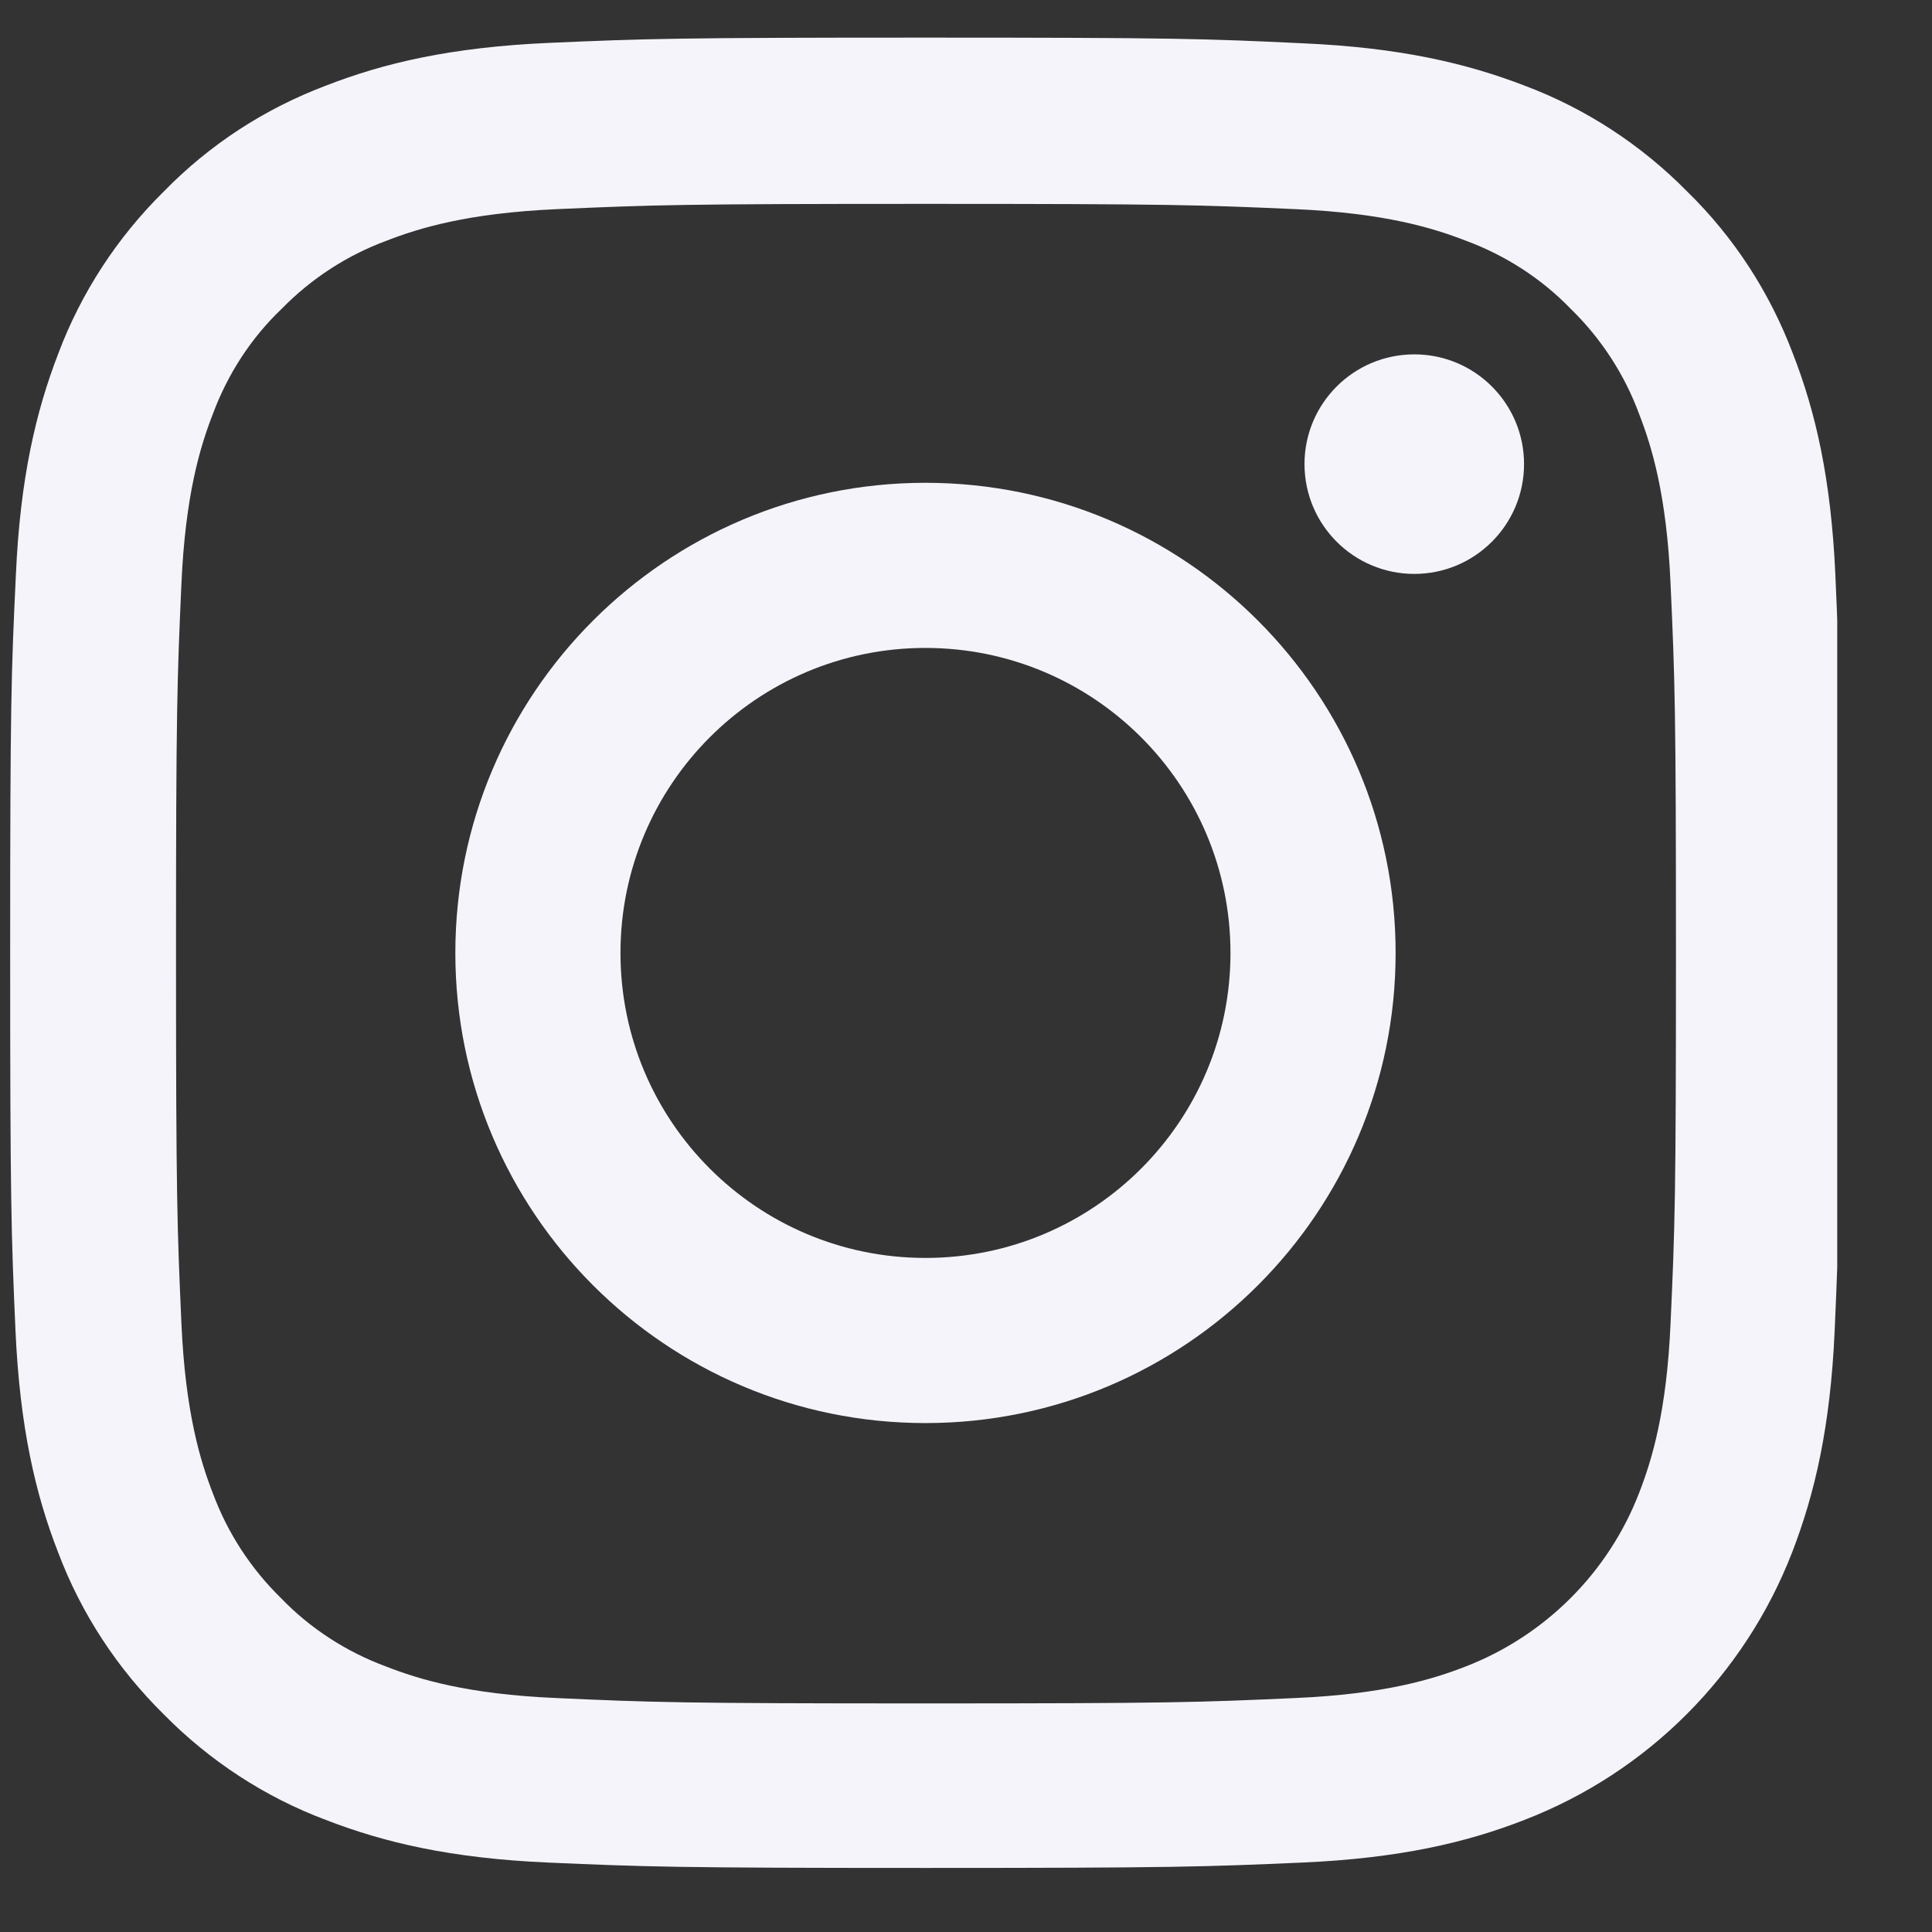 <svg width="19" height="19" viewBox="0 0 19 19" fill="none" xmlns="http://www.w3.org/2000/svg">
<rect x="0" y="0" width="19" height="19" fill="#333333" stroke="none"/>
<g clip-path="url(#clip0_1982_30247)">
<path d="M18.05 5.662C18.008 4.705 17.854 4.048 17.632 3.478C17.403 2.873 17.052 2.332 16.591 1.882C16.141 1.425 15.596 1.069 14.998 0.844C14.425 0.623 13.771 0.468 12.815 0.426C11.851 0.38 11.545 0.37 9.101 0.37C6.658 0.37 6.352 0.38 5.392 0.422C4.435 0.465 3.778 0.619 3.208 0.841C2.603 1.069 2.062 1.421 1.612 1.882C1.155 2.332 0.799 2.877 0.574 3.475C0.353 4.048 0.198 4.702 0.156 5.658C0.11 6.622 0.1 6.928 0.1 9.371C0.1 11.815 0.11 12.121 0.152 13.081C0.195 14.037 0.349 14.695 0.571 15.265C0.799 15.87 1.155 16.411 1.612 16.861C2.062 17.318 2.607 17.674 3.205 17.898C3.778 18.12 4.432 18.275 5.388 18.317C6.348 18.359 6.654 18.37 9.098 18.37C11.542 18.37 11.848 18.359 12.808 18.317C13.764 18.275 14.422 18.12 14.991 17.898C16.201 17.431 17.157 16.474 17.625 15.265C17.846 14.692 18.001 14.037 18.043 13.081C18.085 12.121 18.096 11.815 18.096 9.371C18.096 6.928 18.093 6.622 18.05 5.662ZM16.429 13.011C16.391 13.89 16.243 14.364 16.12 14.681C15.818 15.465 15.195 16.087 14.411 16.39C14.095 16.513 13.616 16.661 12.741 16.699C11.791 16.742 11.507 16.752 9.105 16.752C6.703 16.752 6.415 16.742 5.469 16.699C4.59 16.661 4.115 16.513 3.799 16.39C3.409 16.246 3.053 16.017 2.765 15.718C2.466 15.426 2.238 15.075 2.093 14.685C1.97 14.368 1.823 13.89 1.784 13.014C1.742 12.065 1.731 11.78 1.731 9.378C1.731 6.977 1.742 6.688 1.784 5.743C1.823 4.864 1.97 4.389 2.093 4.072C2.238 3.682 2.466 3.327 2.769 3.038C3.06 2.74 3.412 2.511 3.802 2.367C4.119 2.244 4.597 2.096 5.473 2.057C6.422 2.015 6.707 2.005 9.108 2.005C11.514 2.005 11.798 2.015 12.744 2.057C13.623 2.096 14.098 2.244 14.415 2.367C14.805 2.511 15.16 2.74 15.448 3.038C15.747 3.33 15.976 3.682 16.12 4.072C16.243 4.389 16.391 4.867 16.429 5.743C16.472 6.692 16.482 6.977 16.482 9.378C16.482 11.78 16.472 12.061 16.429 13.011Z" fill="#F5F4FB"/>
<path d="M9.101 4.748C6.549 4.748 4.478 6.819 4.478 9.372C4.478 11.924 6.549 13.995 9.101 13.995C11.654 13.995 13.725 11.924 13.725 9.372C13.725 6.819 11.654 4.748 9.101 4.748ZM9.101 12.371C7.445 12.371 6.102 11.028 6.102 9.372C6.102 7.715 7.445 6.372 9.101 6.372C10.758 6.372 12.101 7.715 12.101 9.372C12.101 11.028 10.758 12.371 9.101 12.371Z" fill="#F5F4FB"/>
<path d="M14.988 4.564C14.988 5.16 14.505 5.644 13.909 5.644C13.312 5.644 12.829 5.16 12.829 4.564C12.829 3.968 13.312 3.485 13.909 3.485C14.505 3.485 14.988 3.968 14.988 4.564Z" fill="#F5F4FB"/>
</g>
<defs>
<clipPath id="clip0_1982_30247">
<rect width="18" height="18" fill="white" transform="translate(0.068 0.37)"/>
</clipPath>
</defs>
</svg>
